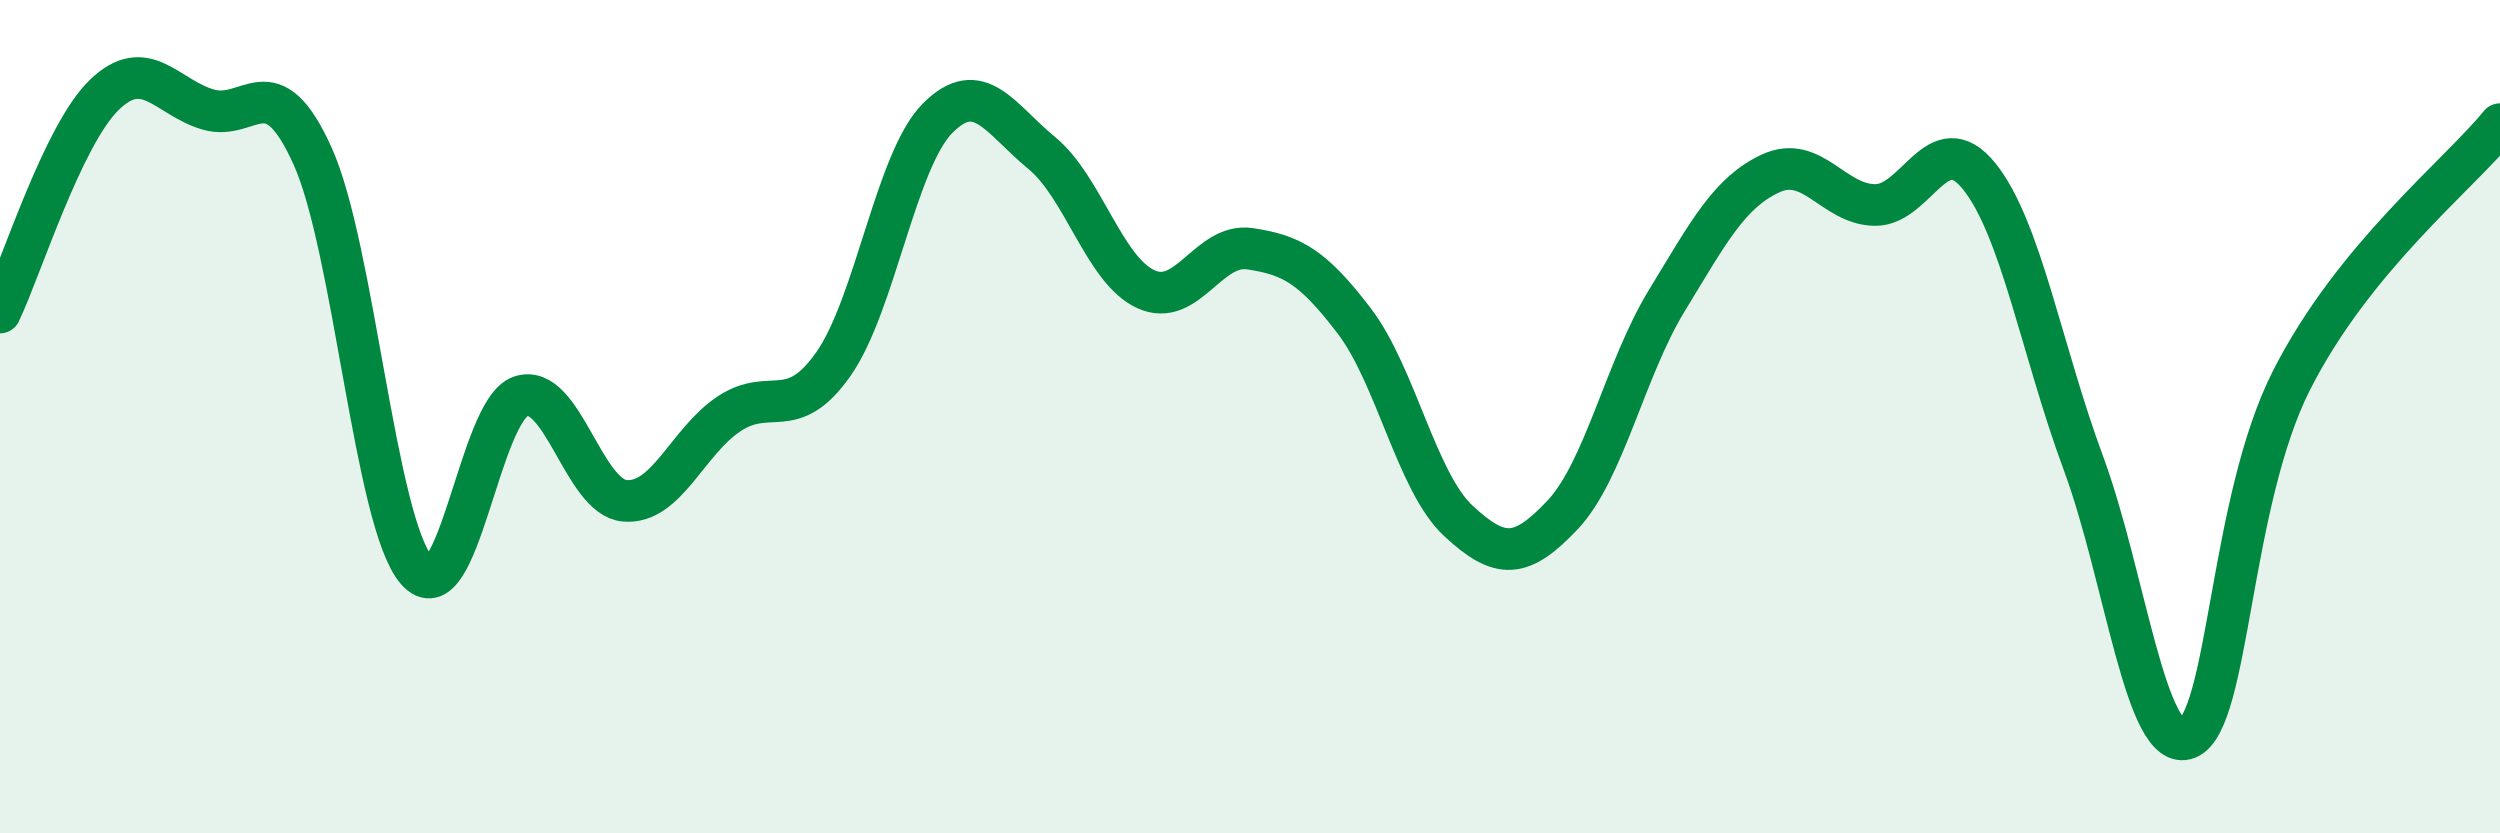 
    <svg width="60" height="20" viewBox="0 0 60 20" xmlns="http://www.w3.org/2000/svg">
      <path
        d="M 0,7.5 C 0.5,6.46 1.5,3.25 2.5,2.28 C 3.5,1.31 4,2.34 5,2.63 C 6,2.92 6.5,1.53 7.5,3.74 C 8.5,5.95 9,12.54 10,13.69 C 11,14.84 11.5,9.84 12.5,9.51 C 13.5,9.18 14,11.94 15,12.02 C 16,12.1 16.5,10.59 17.5,9.93 C 18.5,9.27 19,10.16 20,8.74 C 21,7.32 21.5,3.85 22.5,2.84 C 23.5,1.83 24,2.85 25,3.67 C 26,4.49 26.5,6.48 27.5,6.94 C 28.5,7.4 29,5.82 30,5.97 C 31,6.12 31.5,6.39 32.5,7.7 C 33.5,9.01 34,11.57 35,12.5 C 36,13.43 36.5,13.42 37.5,12.36 C 38.5,11.3 39,8.86 40,7.22 C 41,5.58 41.5,4.62 42.5,4.16 C 43.5,3.7 44,4.91 45,4.92 C 46,4.93 46.5,2.99 47.5,4.23 C 48.5,5.47 49,8.41 50,11.11 C 51,13.81 51.5,18.12 52.5,17.72 C 53.5,17.32 53.5,12.07 55,9.12 C 56.5,6.17 59,4.21 60,2.98L60 20L0 20Z"
        fill="#008740"
        opacity="0.1"
        stroke-linecap="round"
        stroke-linejoin="round"
      />
      <path
        d="M 0,7.5 C 0.5,6.46 1.5,3.25 2.5,2.28 C 3.5,1.31 4,2.34 5,2.63 C 6,2.92 6.5,1.53 7.5,3.74 C 8.5,5.95 9,12.54 10,13.69 C 11,14.84 11.5,9.84 12.5,9.51 C 13.5,9.18 14,11.94 15,12.02 C 16,12.1 16.5,10.59 17.5,9.93 C 18.5,9.27 19,10.16 20,8.74 C 21,7.32 21.5,3.85 22.5,2.84 C 23.5,1.83 24,2.85 25,3.67 C 26,4.49 26.5,6.48 27.5,6.94 C 28.5,7.4 29,5.82 30,5.97 C 31,6.12 31.5,6.39 32.5,7.7 C 33.5,9.01 34,11.57 35,12.5 C 36,13.43 36.5,13.42 37.5,12.36 C 38.5,11.3 39,8.86 40,7.22 C 41,5.58 41.5,4.62 42.5,4.16 C 43.5,3.7 44,4.91 45,4.92 C 46,4.93 46.5,2.99 47.5,4.23 C 48.5,5.47 49,8.41 50,11.11 C 51,13.81 51.5,18.12 52.5,17.72 C 53.5,17.32 53.5,12.07 55,9.12 C 56.5,6.17 59,4.21 60,2.98"
        stroke="#008740"
        stroke-width="1"
        fill="none"
        stroke-linecap="round"
        stroke-linejoin="round"
      />
    </svg>
  